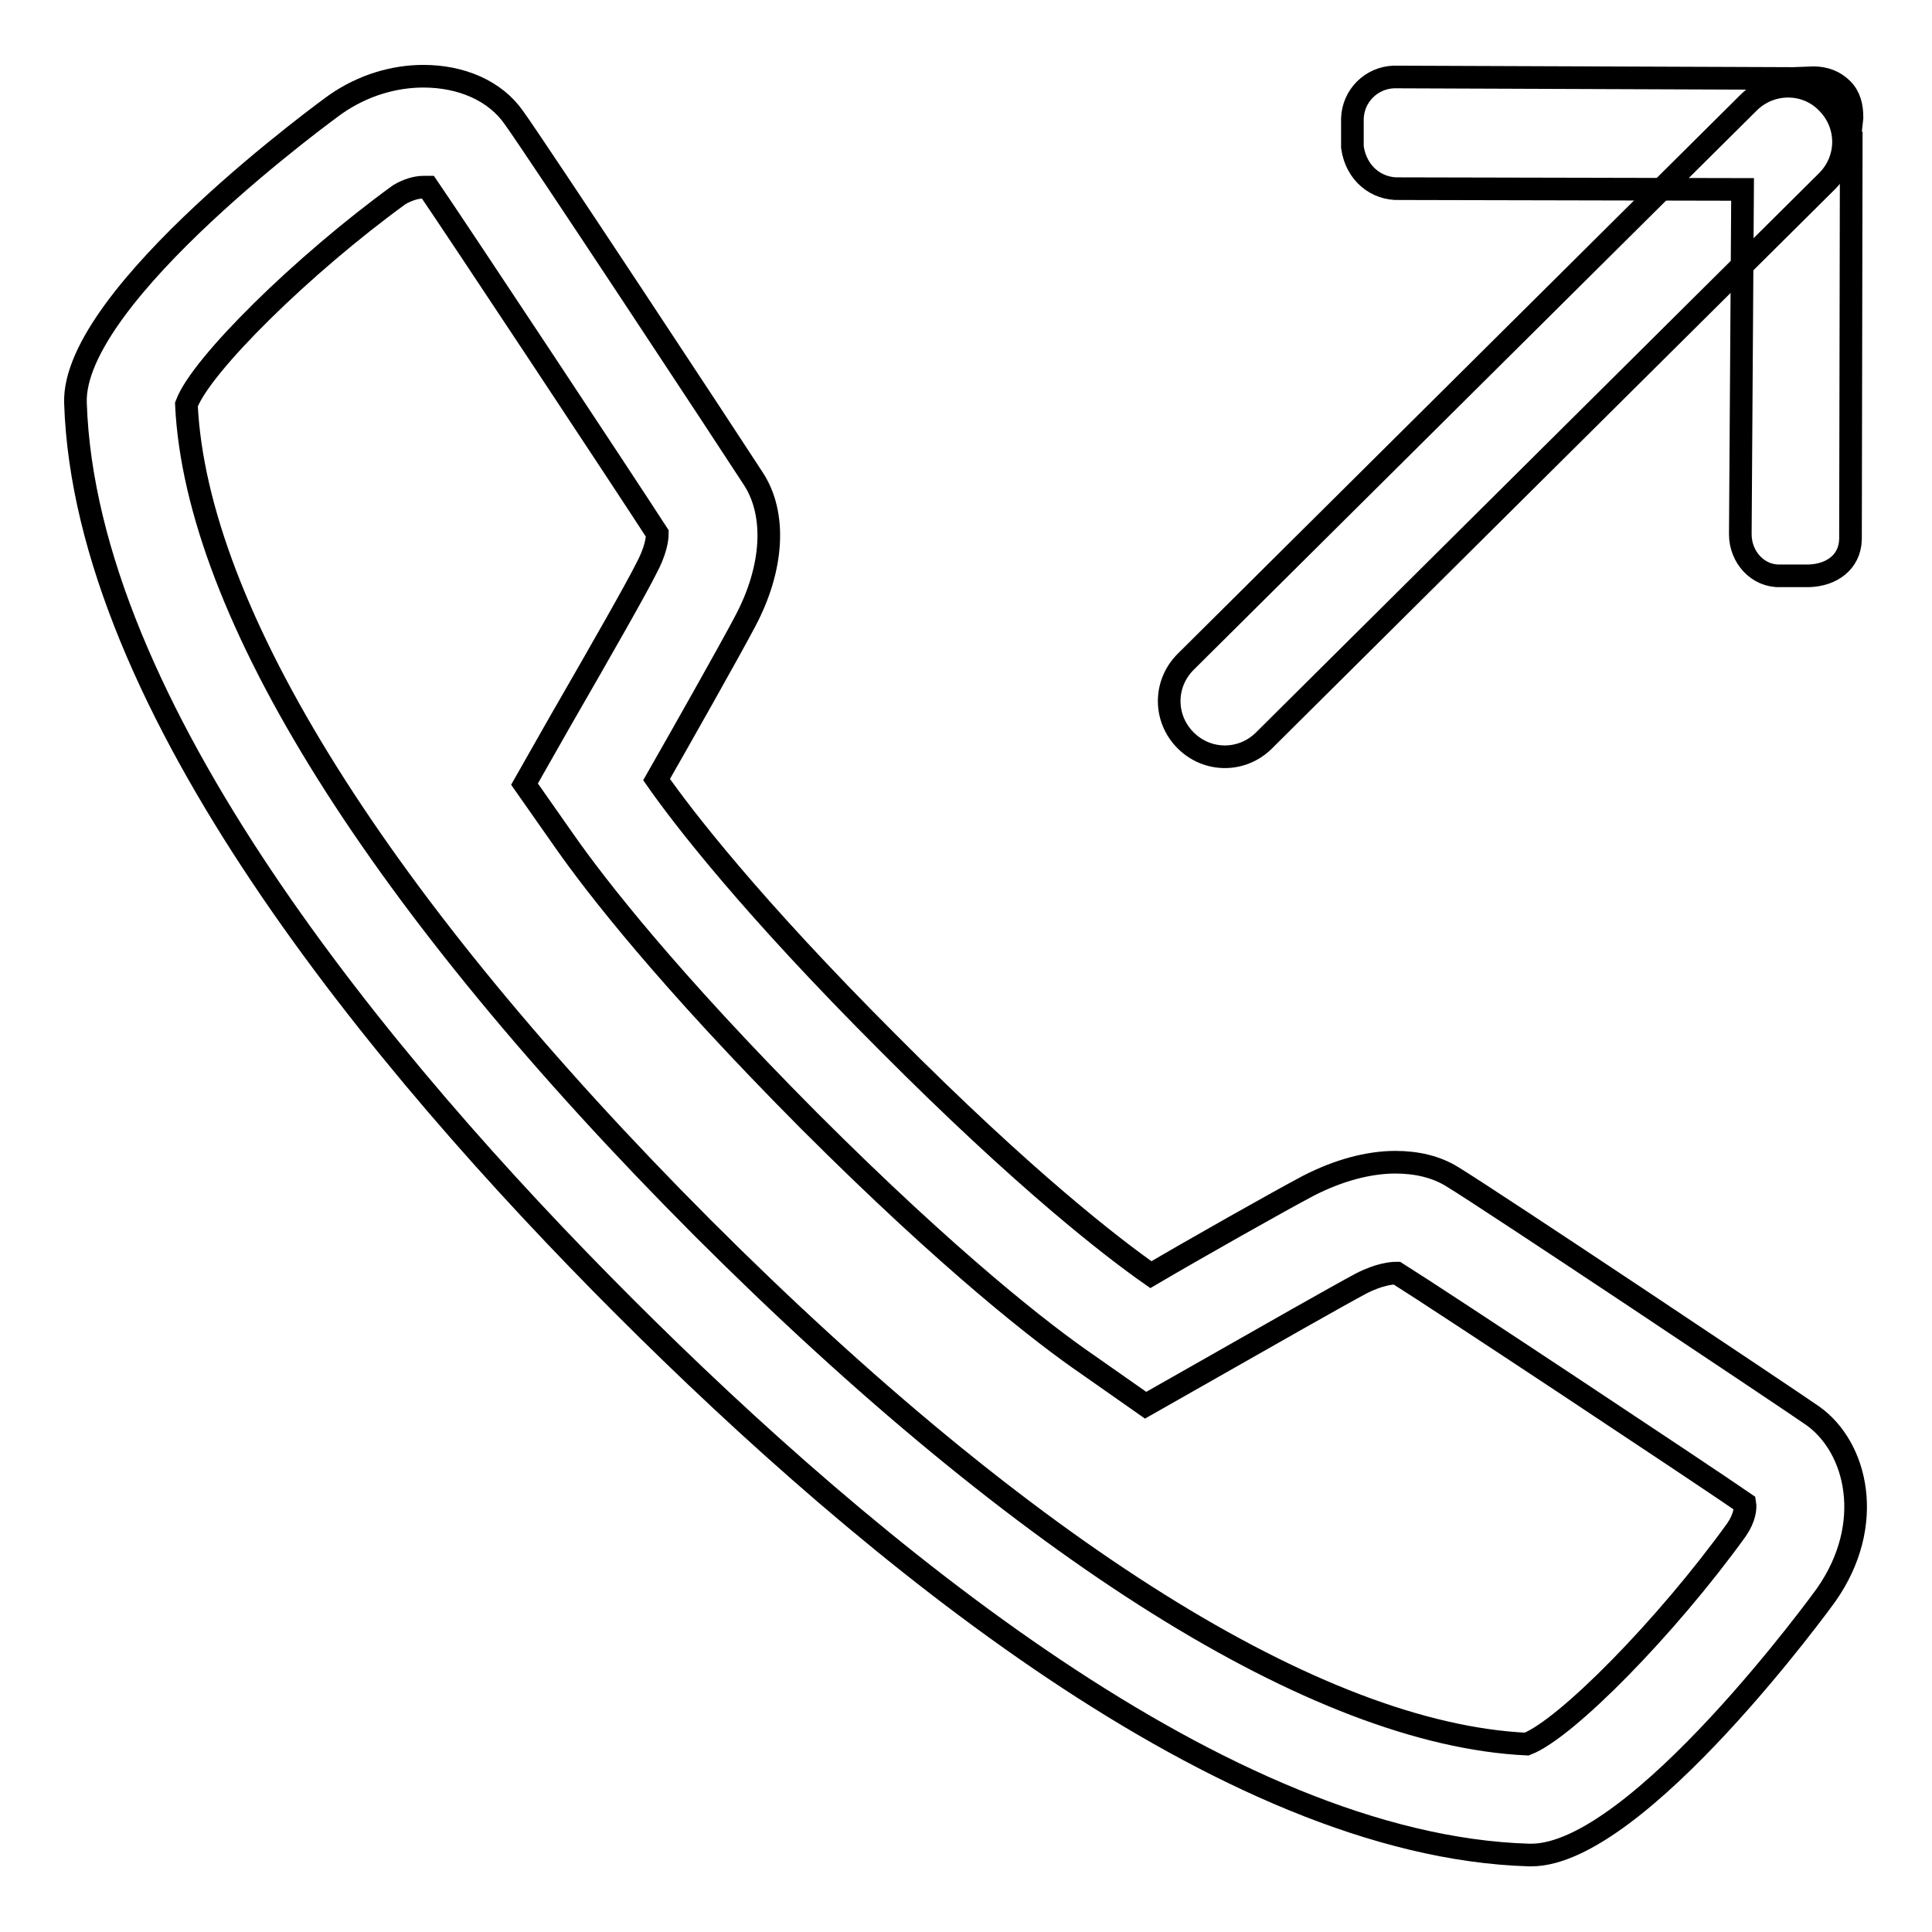 <?xml version="1.0" encoding="utf-8"?>
<!-- Svg Vector Icons : http://www.onlinewebfonts.com/icon -->
<!DOCTYPE svg PUBLIC "-//W3C//DTD SVG 1.1//EN" "http://www.w3.org/Graphics/SVG/1.1/DTD/svg11.dtd">
<svg version="1.1" xmlns="http://www.w3.org/2000/svg" xmlns:xlink="http://www.w3.org/1999/xlink" x="0px" y="0px" viewBox="0 0 256 256" enable-background="new 0 0 256 256" xml:space="preserve">
<g><g><path stroke-width="3" fill-opacity="0" stroke="#000000"  d="M56.1,24.8c0.2,0,0.4,0,0.6,0c4.1,6,26.4,39.7,30.4,45.9c0,0.7-0.2,2.3-1.5,4.7c-1.3,2.6-5.5,10-11.5,20.4l-4.6,8.1l5.4,7.7c4,5.7,13.5,18,32.3,36.9c18.9,18.9,31.2,28.4,36.9,32.3l7.7,5.4l8.1-4.6c7.9-4.5,17.4-9.9,20.4-11.5c2.5-1.3,4.2-1.4,4.6-1.4c0.1,0,0.1,0,0.2,0c5.6,3.5,40,26.3,46.1,30.5c0.1,0.6,0,1.9-1.1,3.5c-9.3,12.9-22.6,26.4-27.8,28.4c-27.6-1.3-66.3-25.5-109.2-68.4C50.3,119.8,26,81.1,24.7,53.6c1.9-5.2,15.4-18.5,28.2-27.8C53.9,25.2,55.1,24.8,56.1,24.8 M56.1,10.1c-3.9,0-8,1.2-11.6,3.7C44.2,14,9.5,39.1,10,53.4c1.3,40.1,40.3,87.3,72.7,119.7c32.5,32.5,79.6,71.5,119.9,72.7h0.3c14.1,0,38.9-34.2,39.1-34.5c6.5-9.3,4.1-19.5-1.8-23.7c-3.6-2.5-43-28.8-47.8-31.7c-2.1-1.3-4.7-1.9-7.5-1.9c-3.6,0-7.6,1.1-11.5,3.1c-3.8,2-15.3,8.5-20.9,11.8c-5-3.5-16.6-12.4-34.9-30.8C99.5,120,90.5,108.3,87,103.3c3.2-5.6,9.7-17.1,11.7-20.9c3.8-7.1,4.2-14.3,1.1-19c-2.9-4.5-29-44.1-31.7-47.8C65.6,12,61.1,10.1,56.1,10.1L56.1,10.1L56.1,10.1z"/><path stroke-width="3" fill-opacity="0" stroke="#000000"  d="M242.1,13.6c2.9,2.9,2.9,7.5,0,10.4l-74.6,74.1c-2.9,2.9-7.5,2.9-10.4,0c-2.9-2.9-2.9-7.5,0-10.4l74.6-74.1C234.6,10.7,239.3,10.7,242.1,13.6z"/><path stroke-width="3" fill-opacity="0" stroke="#000000"  d="M230.9,25.1L185.4,25c-3,0.1-5.7-2-6.2-5.5v-3.8c0.1-3,2.5-5.4,5.5-5.5l52.8,0.2c0,0,0.1,0,0.1,0l2.7-0.1c1.5,0,2.8,0.5,3.8,1.5c1,1,1.3,2.3,1.3,3.8l-0.3,2.7c0,0,0.2,0.1,0.2,0.1l-0.1,53.1c-0.1,3-2.5,4.7-5.5,4.8h-3.8c-3,0.1-5.3-2.5-5.3-5.5L230.9,25.1L230.9,25.1z"/></g></g>
</svg>